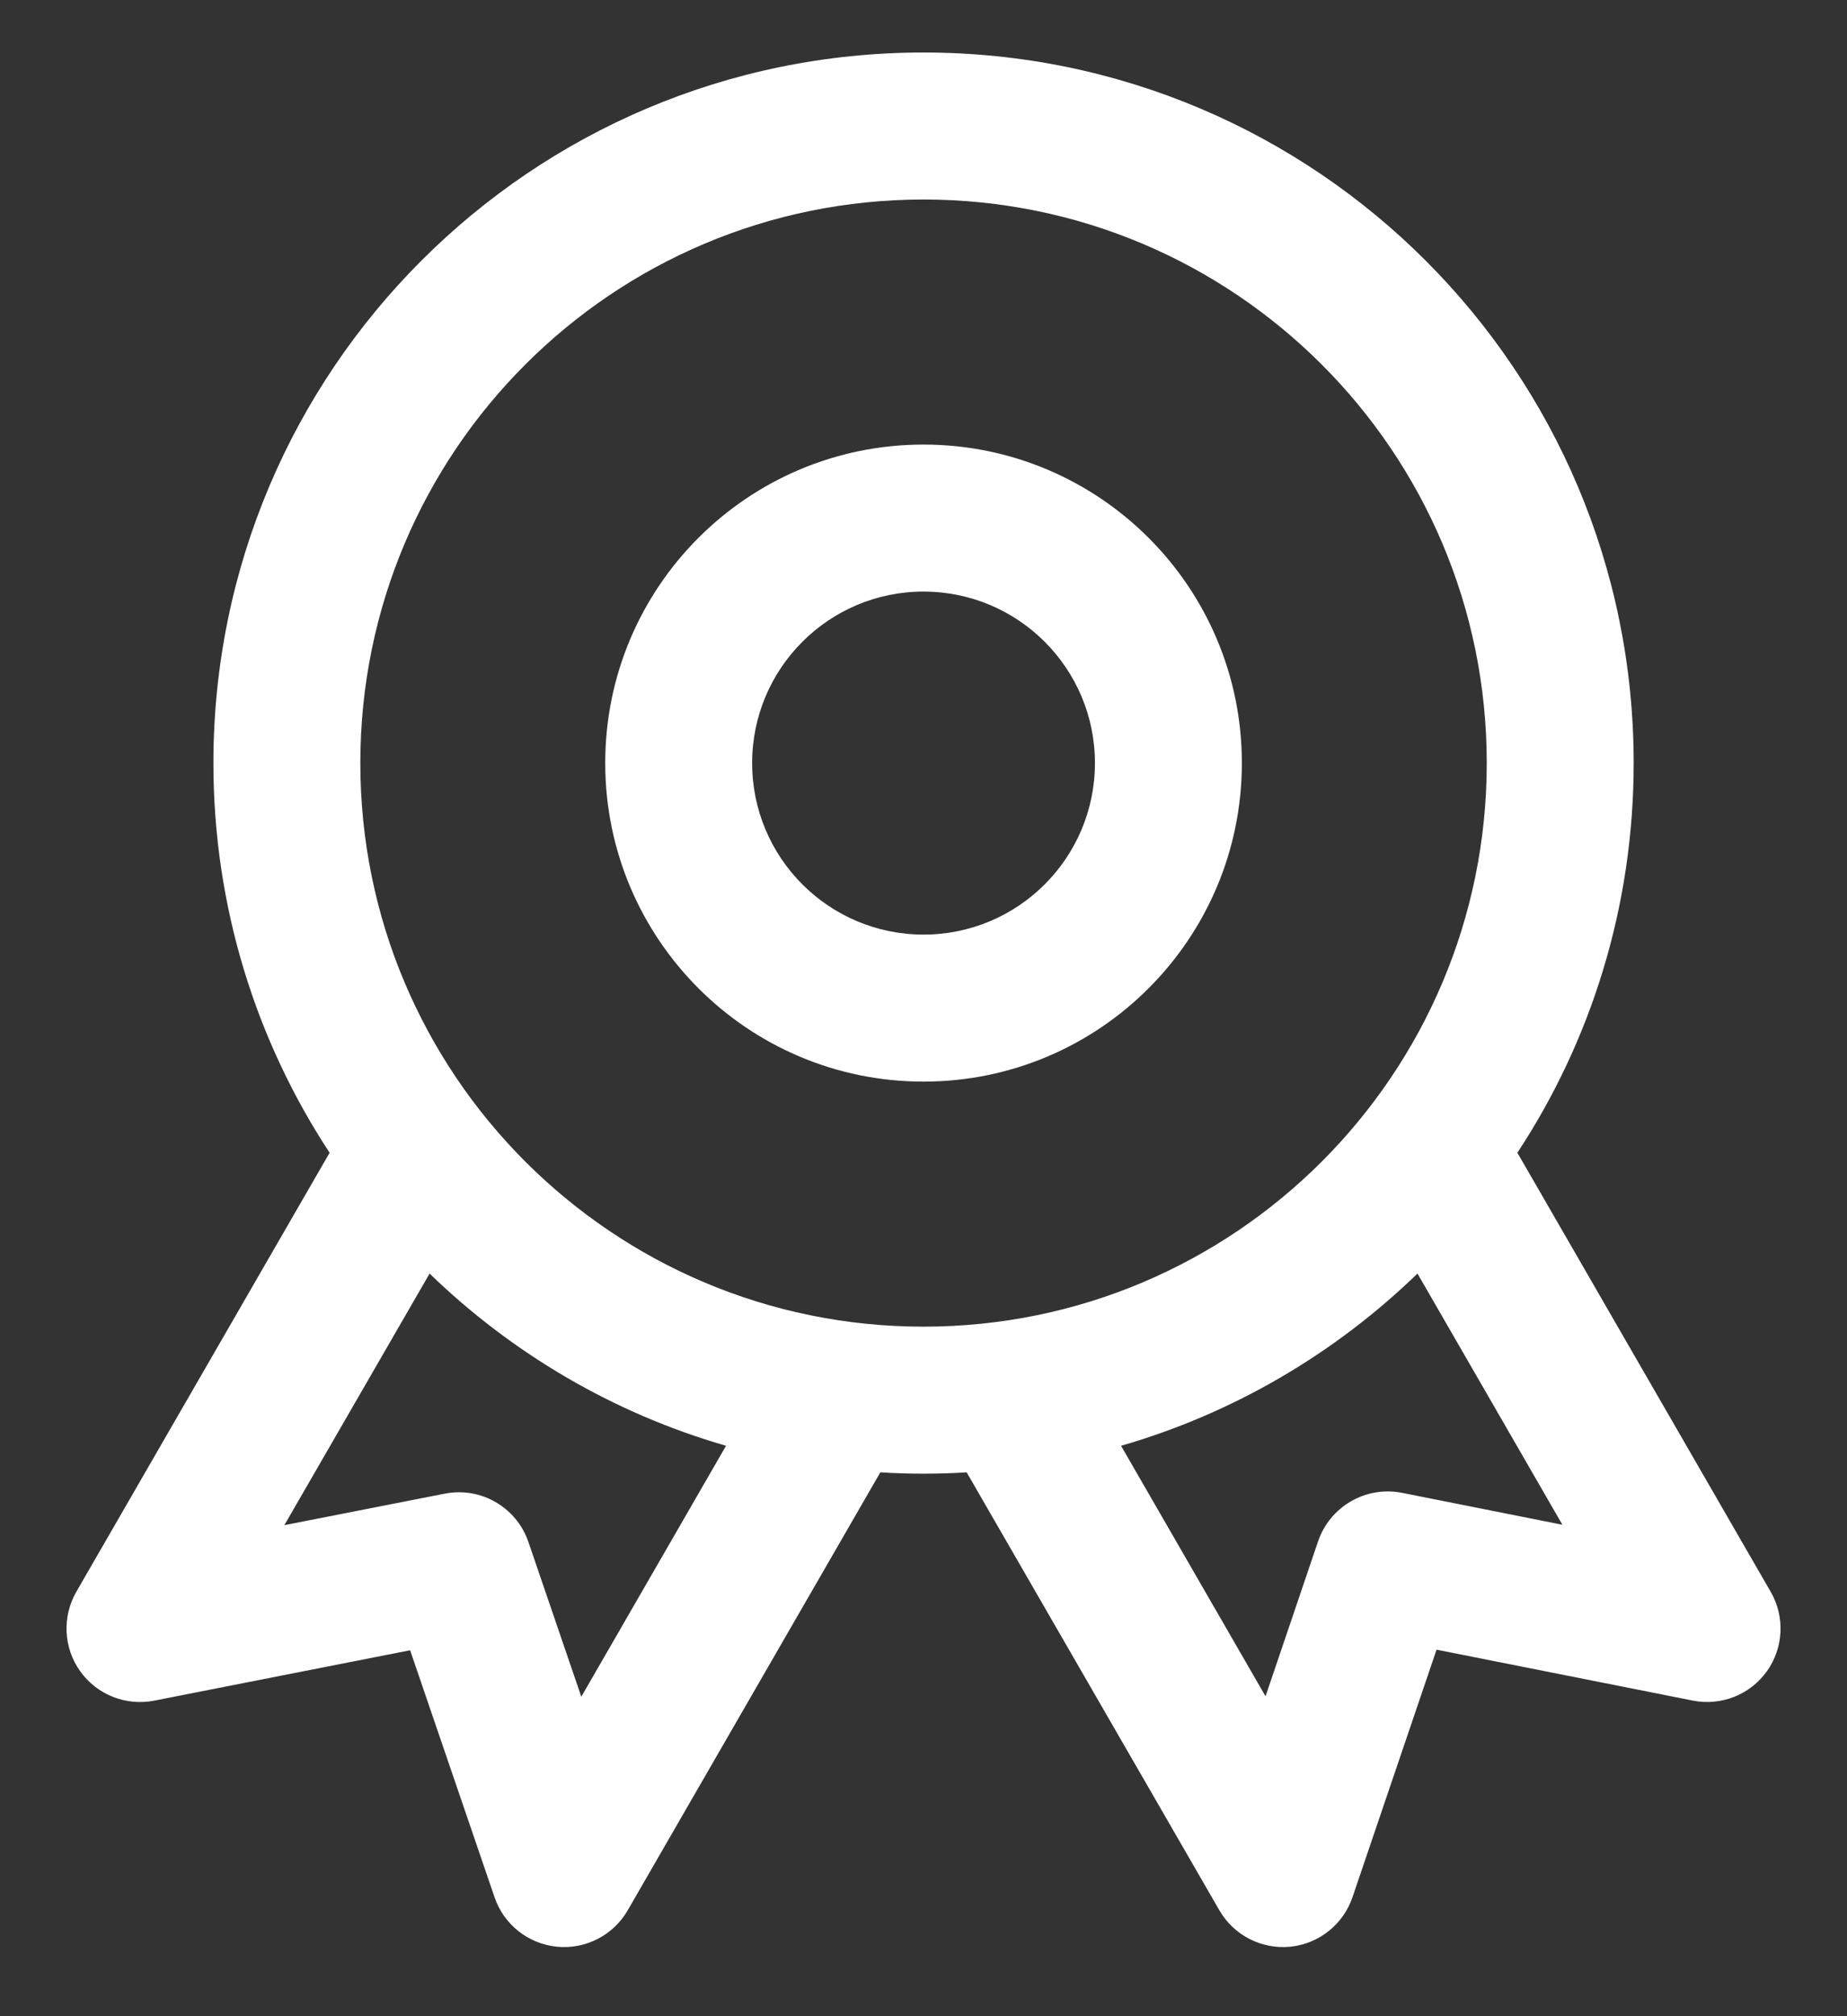 <svg width="22" height="24" viewBox="0 0 22 24" fill="none" xmlns="http://www.w3.org/2000/svg">
<rect x="0" y="0" width="22" height="24" fill="#333333" stroke="none"/>
<path fill-rule="evenodd" clip-rule="evenodd" d="M11 5.292C8.906 5.292 7.209 6.989 7.209 9.083C7.209 11.177 8.906 12.875 11 12.875C13.094 12.875 14.792 11.177 14.792 9.083C14.792 6.989 13.094 5.292 11 5.292ZM8.959 9.083C8.959 7.956 9.873 7.042 11 7.042C12.128 7.042 13.042 7.956 13.042 9.083C13.042 10.211 12.128 11.125 11 11.125C9.873 11.125 8.959 10.211 8.959 9.083Z" fill="white"/>
<path fill-rule="evenodd" clip-rule="evenodd" d="M11 0.625C6.329 0.625 2.542 4.412 2.542 9.083C2.542 10.796 3.051 12.39 3.926 13.722L0.909 18.948C0.738 19.245 0.756 19.615 0.955 19.894C1.155 20.173 1.499 20.31 1.836 20.244L4.885 19.644L5.891 22.585C6.002 22.91 6.292 23.139 6.634 23.173C6.976 23.206 7.305 23.037 7.477 22.739L10.486 17.526C10.656 17.537 10.828 17.542 11 17.542C11.173 17.542 11.344 17.537 11.514 17.526L14.524 22.739C14.696 23.037 15.026 23.206 15.368 23.173C15.709 23.139 16 22.908 16.11 22.583L17.111 19.637L20.163 20.243C20.5 20.31 20.845 20.174 21.045 19.895C21.245 19.616 21.263 19.245 21.091 18.948L18.074 13.722C18.95 12.39 19.459 10.796 19.459 9.083C19.459 4.412 15.672 0.625 11 0.625ZM4.292 9.083C4.292 5.378 7.295 2.375 11 2.375C14.705 2.375 17.709 5.378 17.709 9.083C17.709 12.788 14.705 15.792 11 15.792C7.295 15.792 4.292 12.788 4.292 9.083ZM8.648 17.21C7.303 16.822 6.096 16.108 5.117 15.16L3.387 18.155L5.297 17.78C5.727 17.695 6.152 17.941 6.294 18.355L6.924 20.197L8.648 17.21ZM15.074 20.192L13.353 17.21C14.698 16.822 15.905 16.108 16.884 15.16L18.61 18.15L16.7 17.77C16.269 17.685 15.842 17.932 15.7 18.347L15.074 20.192Z" fill="white"/>
</svg>
